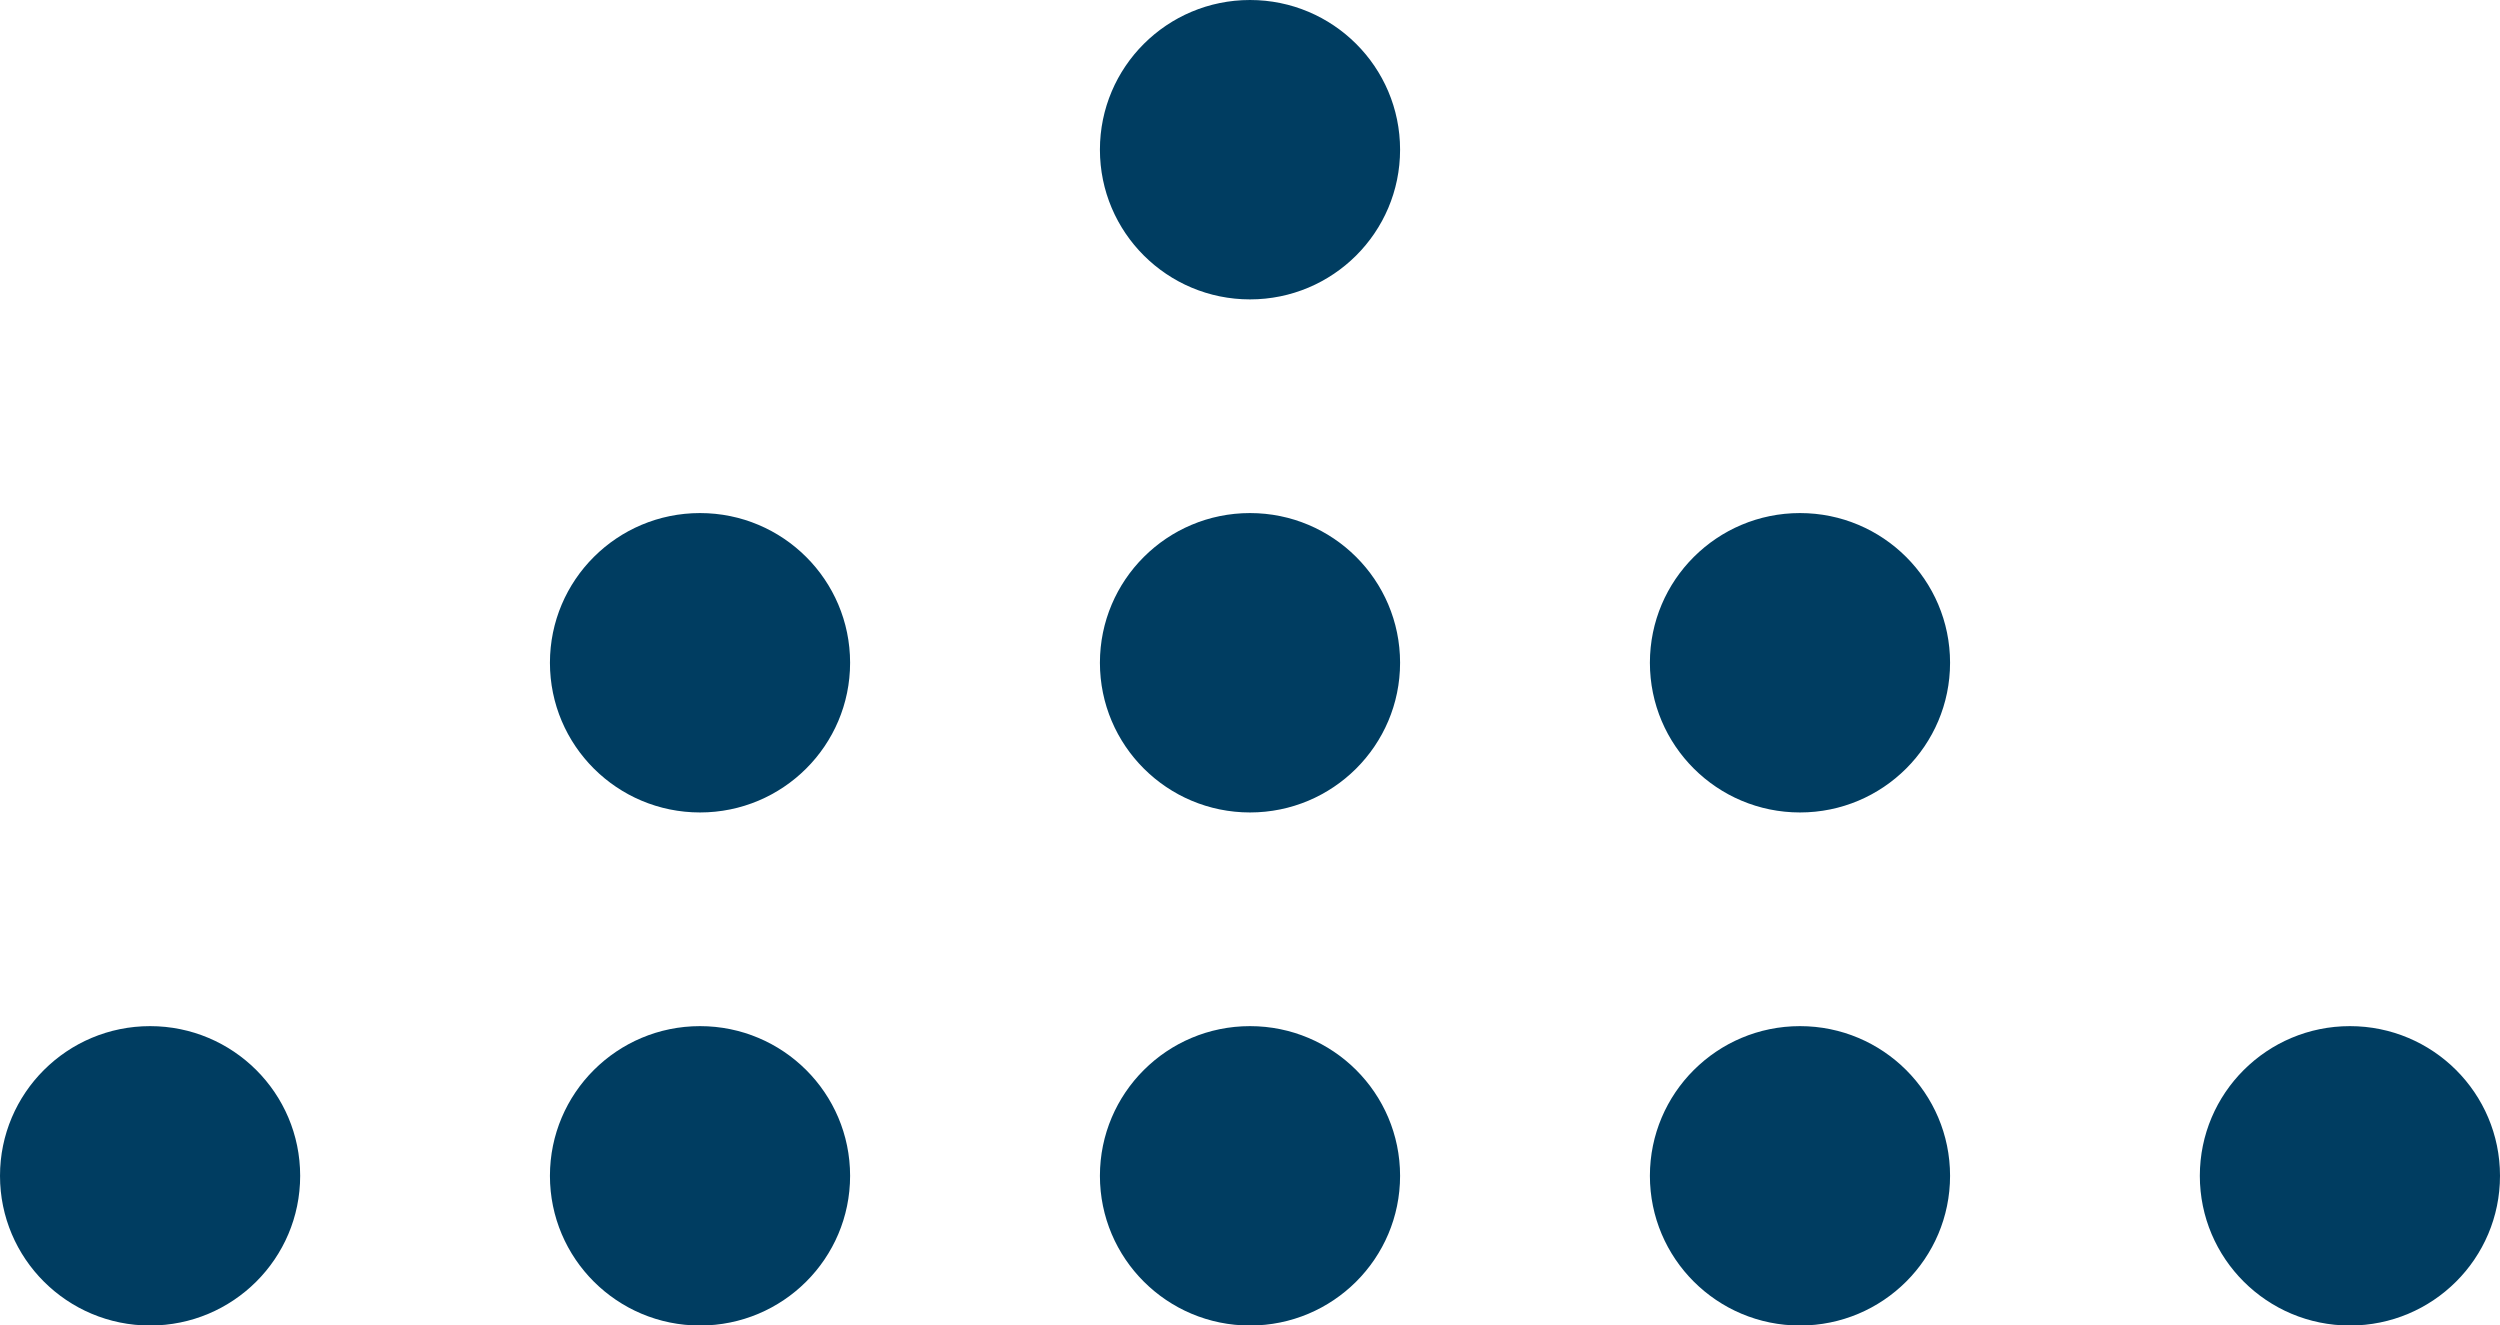 <svg xmlns="http://www.w3.org/2000/svg" width="51.738" height="27.431" viewBox="0 0 51.738 27.431"><g transform="translate(-55.832 -582.75)"><ellipse cx="3.106" cy="3.098" rx="3.106" ry="3.098" transform="translate(55.832 603.986)" fill="#003d61"/><ellipse cx="3.106" cy="3.098" rx="3.106" ry="3.098" transform="translate(67.213 603.986)" fill="#003d61"/><ellipse cx="3.106" cy="3.098" rx="3.106" ry="3.098" transform="translate(78.595 603.986)" fill="#003d61"/><ellipse cx="3.106" cy="3.098" rx="3.106" ry="3.098" transform="translate(89.977 603.986)" fill="#003d61"/><ellipse cx="3.106" cy="3.098" rx="3.106" ry="3.098" transform="translate(67.213 593.368)" fill="#003d61"/><ellipse cx="3.106" cy="3.098" rx="3.106" ry="3.098" transform="translate(78.595 593.368)" fill="#003d61"/><ellipse cx="3.106" cy="3.098" rx="3.106" ry="3.098" transform="translate(78.595 582.75)" fill="#003d61"/><ellipse cx="3.106" cy="3.098" rx="3.106" ry="3.098" transform="translate(89.977 593.368)" fill="#003d61"/><ellipse cx="3.106" cy="3.098" rx="3.106" ry="3.098" transform="translate(101.358 603.986)" fill="#003d61"/></g></svg>